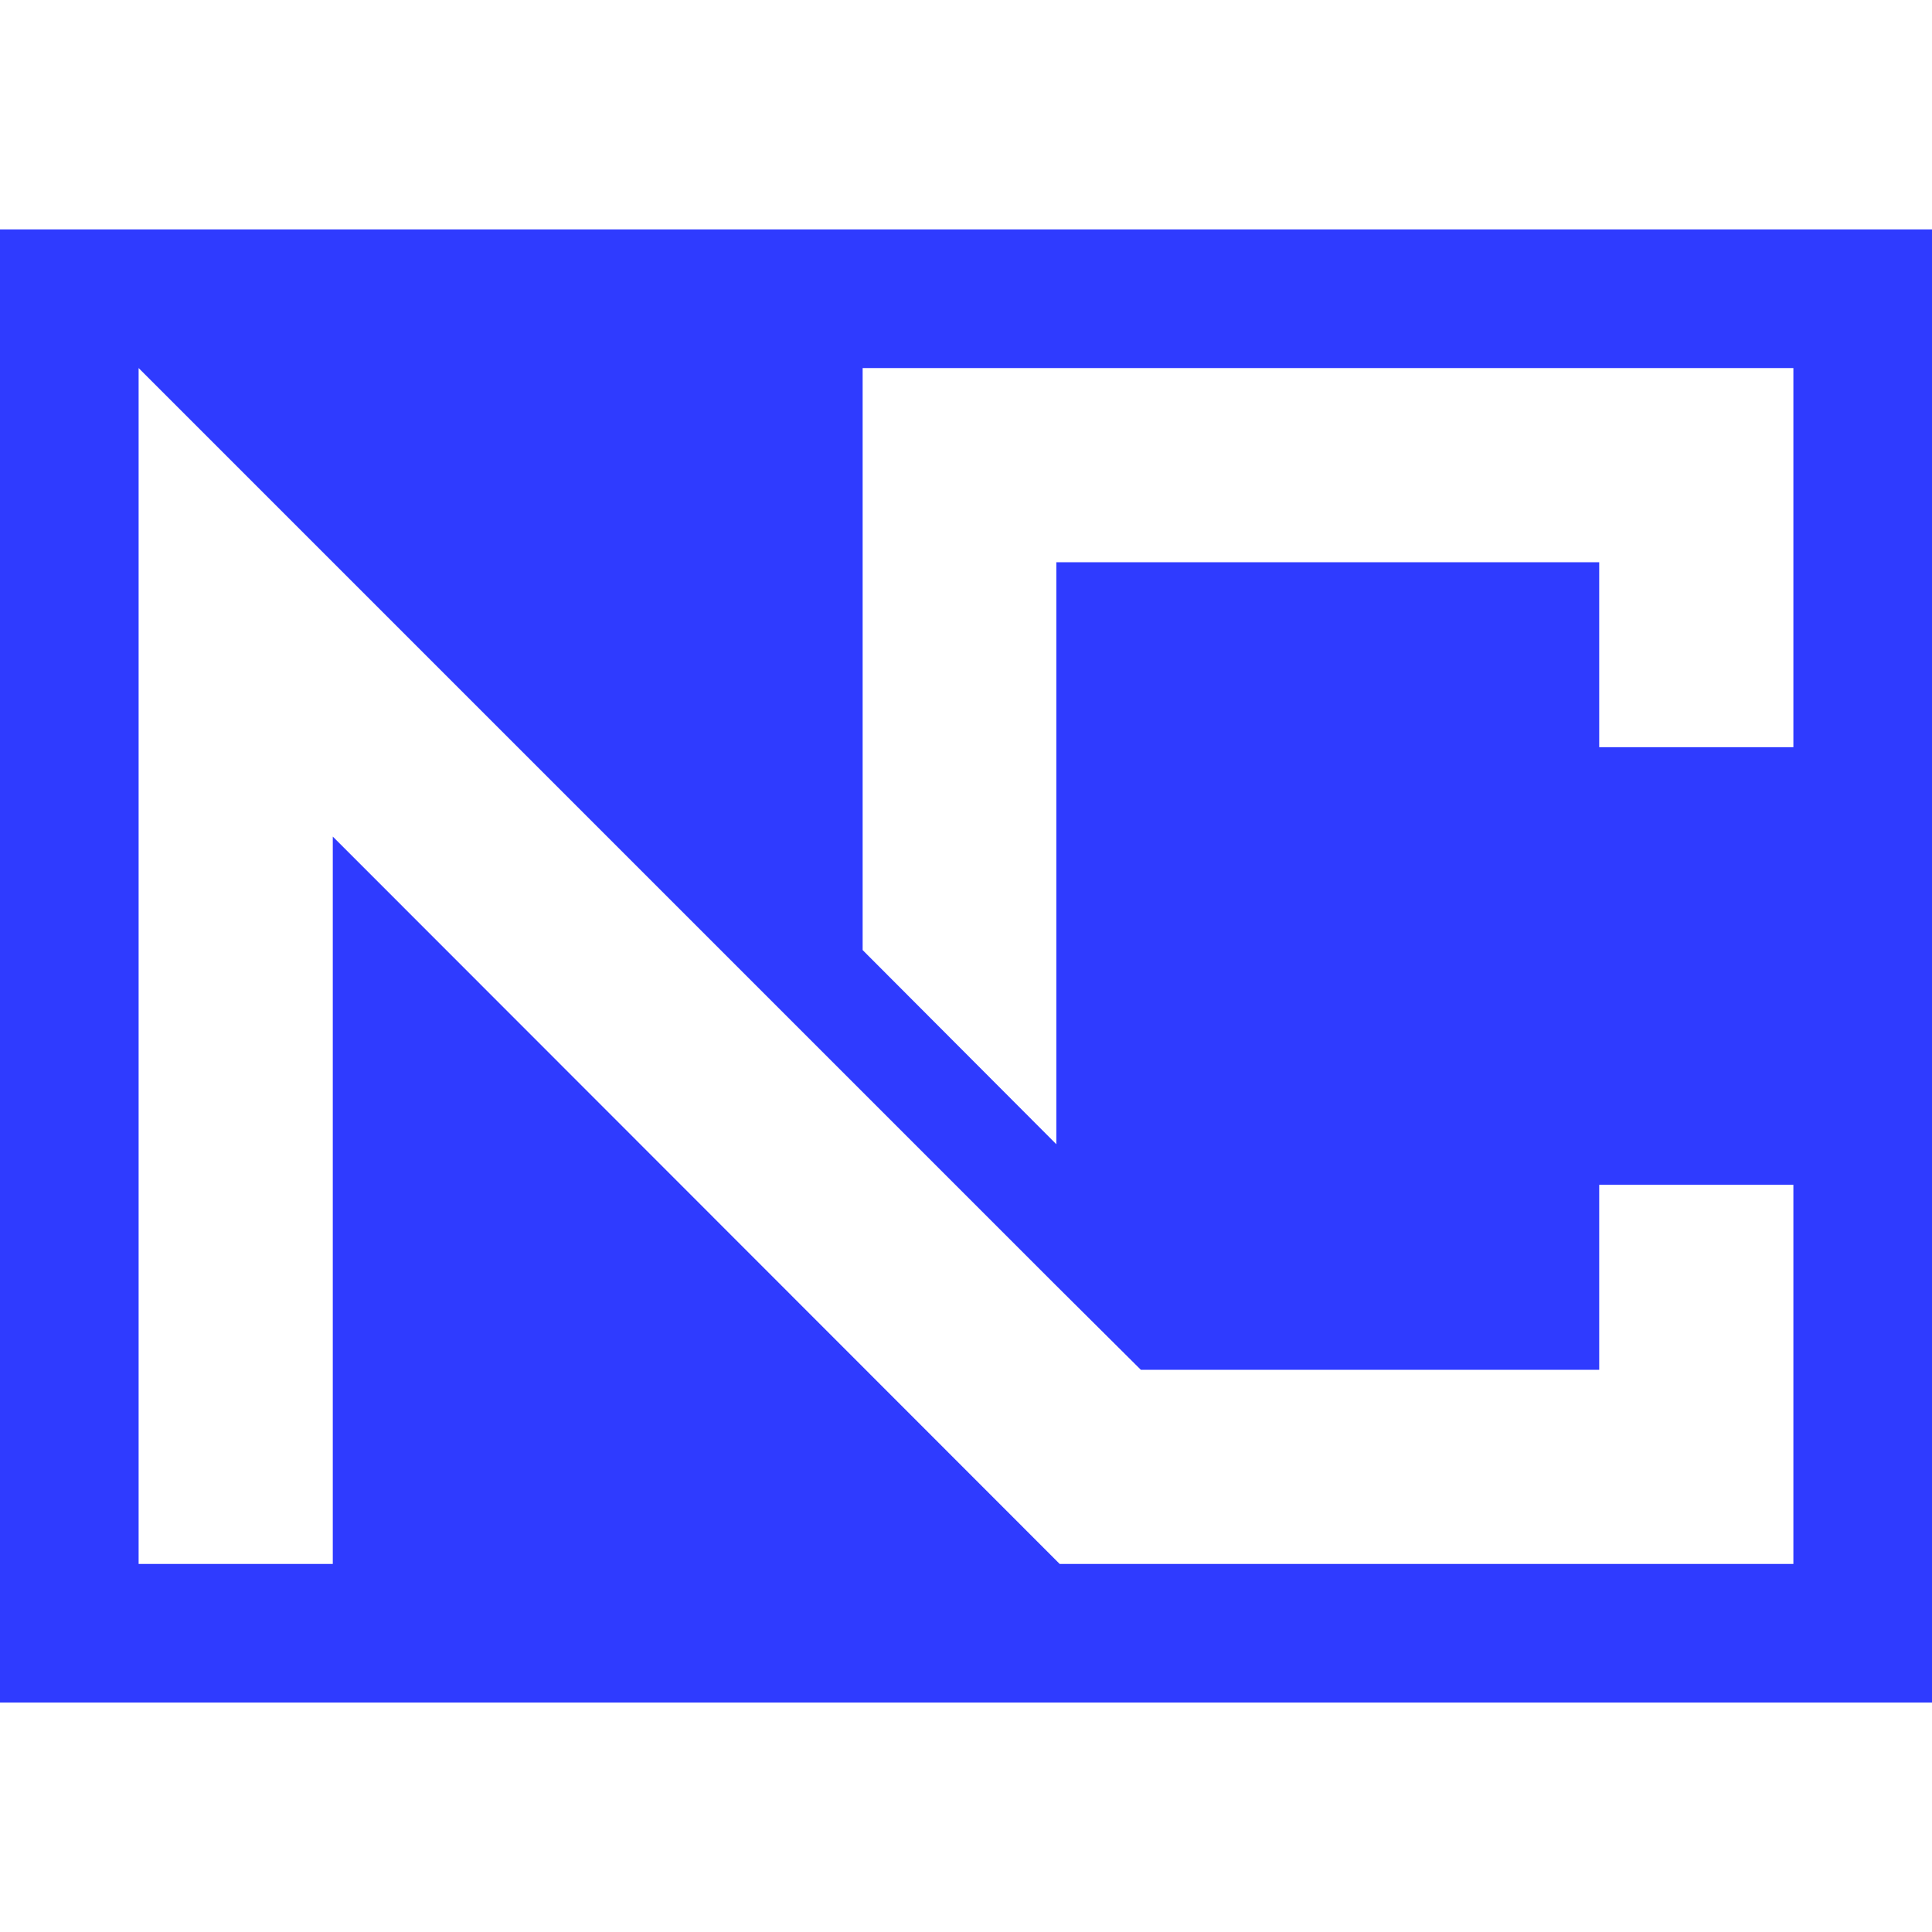 <?xml version="1.0" encoding="UTF-8"?> <!-- Creator: CorelDRAW X8 --> <svg xmlns="http://www.w3.org/2000/svg" xmlns:xlink="http://www.w3.org/1999/xlink" xml:space="preserve" width="40mm" height="40mm" style="shape-rendering:geometricPrecision; text-rendering:geometricPrecision; image-rendering:optimizeQuality; fill-rule:evenodd; clip-rule:evenodd" viewBox="0 0 4000 4000"> <defs> <style type="text/css"> <![CDATA[ .fil0 {fill:none} .fil1 {fill:#2F3BFF;fill-rule:nonzero} ]]> </style> </defs> <g id="Слой_x0020_1">  <rect class="fil0" width="4000" height="4000"></rect> <path class="fil1" d="M3713 1547l-402 0 0 -383 -1124 0 0 1205 -401 -402 0 -1205 1927 0 0 785zm0 1691l-1519 0 -1505 -1506 0 1506 -402 0 0 -2476 1499 1499 401 401 175 174 949 0 0 -383 402 0 0 785zm-3713 -2763l0 3050 4000 0 0 -3050 -4000 0z"></path> </g> </svg> 